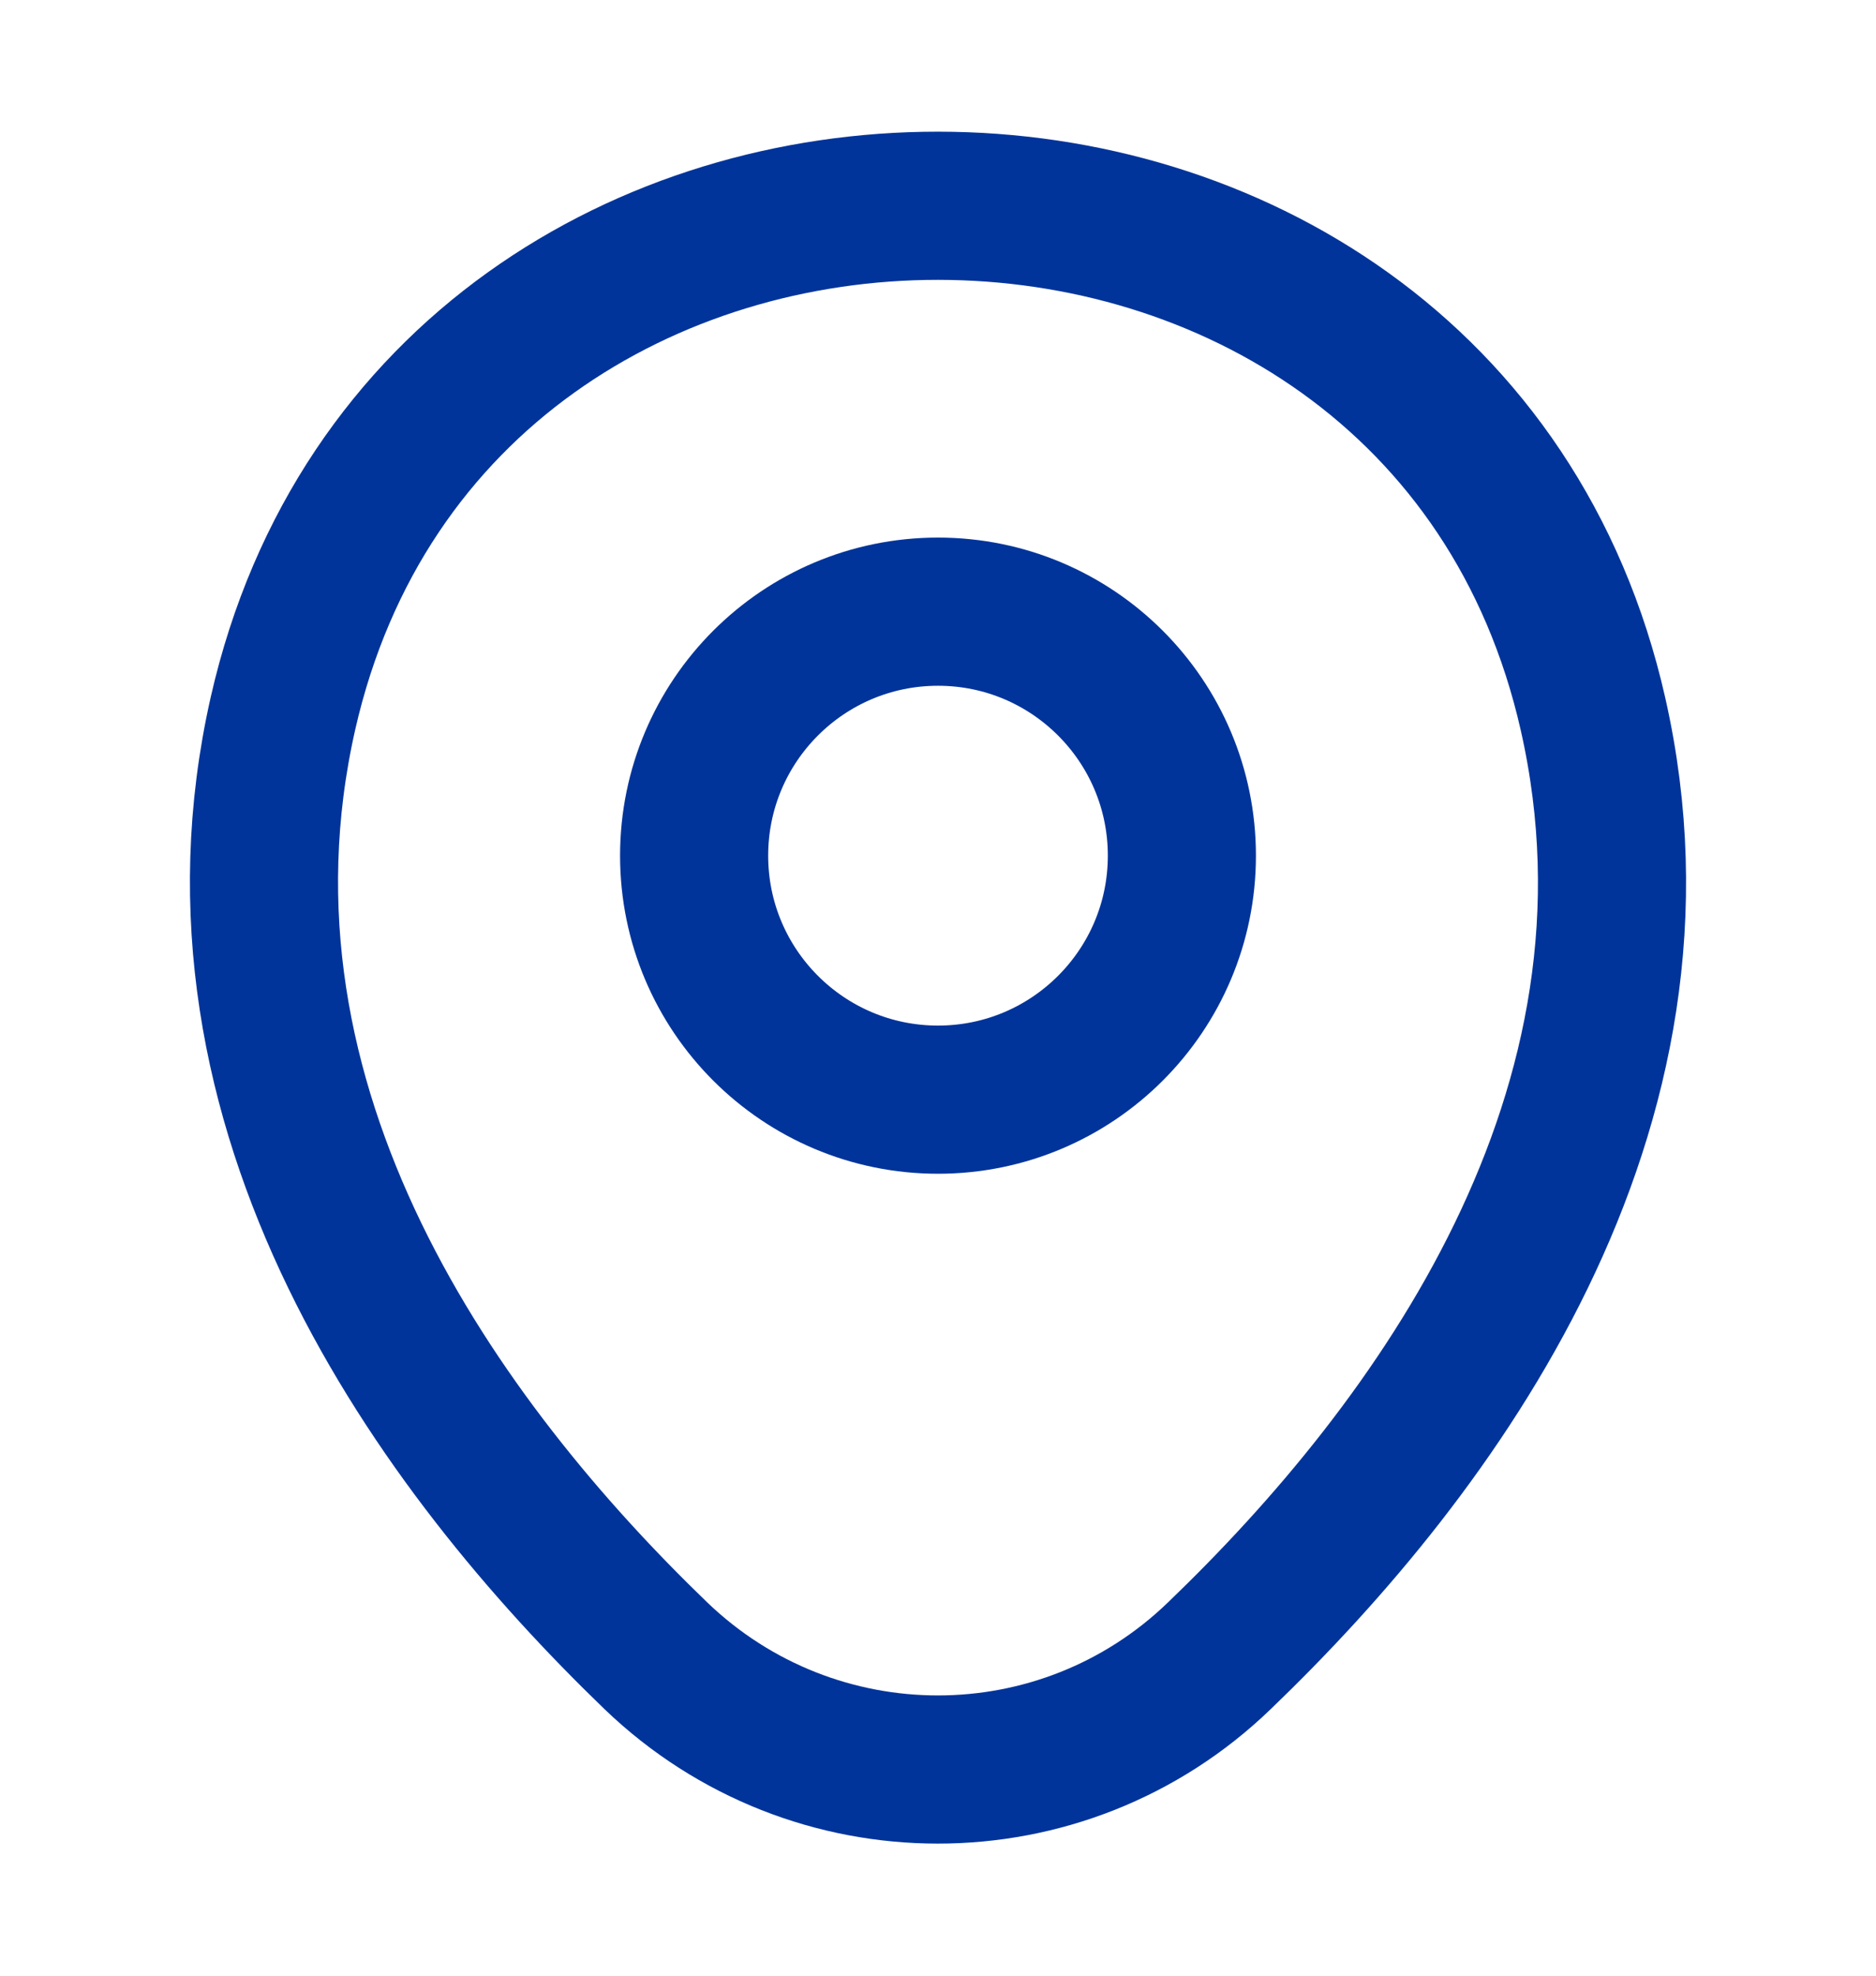 <svg width="19" height="20" viewBox="0 0 19 20" fill="none" xmlns="http://www.w3.org/2000/svg">
<path d="M9.5 11.132C10.864 11.132 11.97 10.026 11.97 8.662C11.97 7.298 10.864 6.192 9.5 6.192C8.136 6.192 7.03 7.298 7.03 8.662C7.03 10.026 8.136 11.132 9.5 11.132Z" stroke="#00349A" stroke-width="1.5"/>
<path d="M2.866 7.221C4.425 0.365 14.582 0.373 16.134 7.229C17.045 11.251 14.543 14.655 12.35 16.761C10.759 18.297 8.241 18.297 6.642 16.761C4.457 14.655 1.955 11.243 2.866 7.221Z" stroke="#00349A" stroke-width="1.5"/>
</svg>
